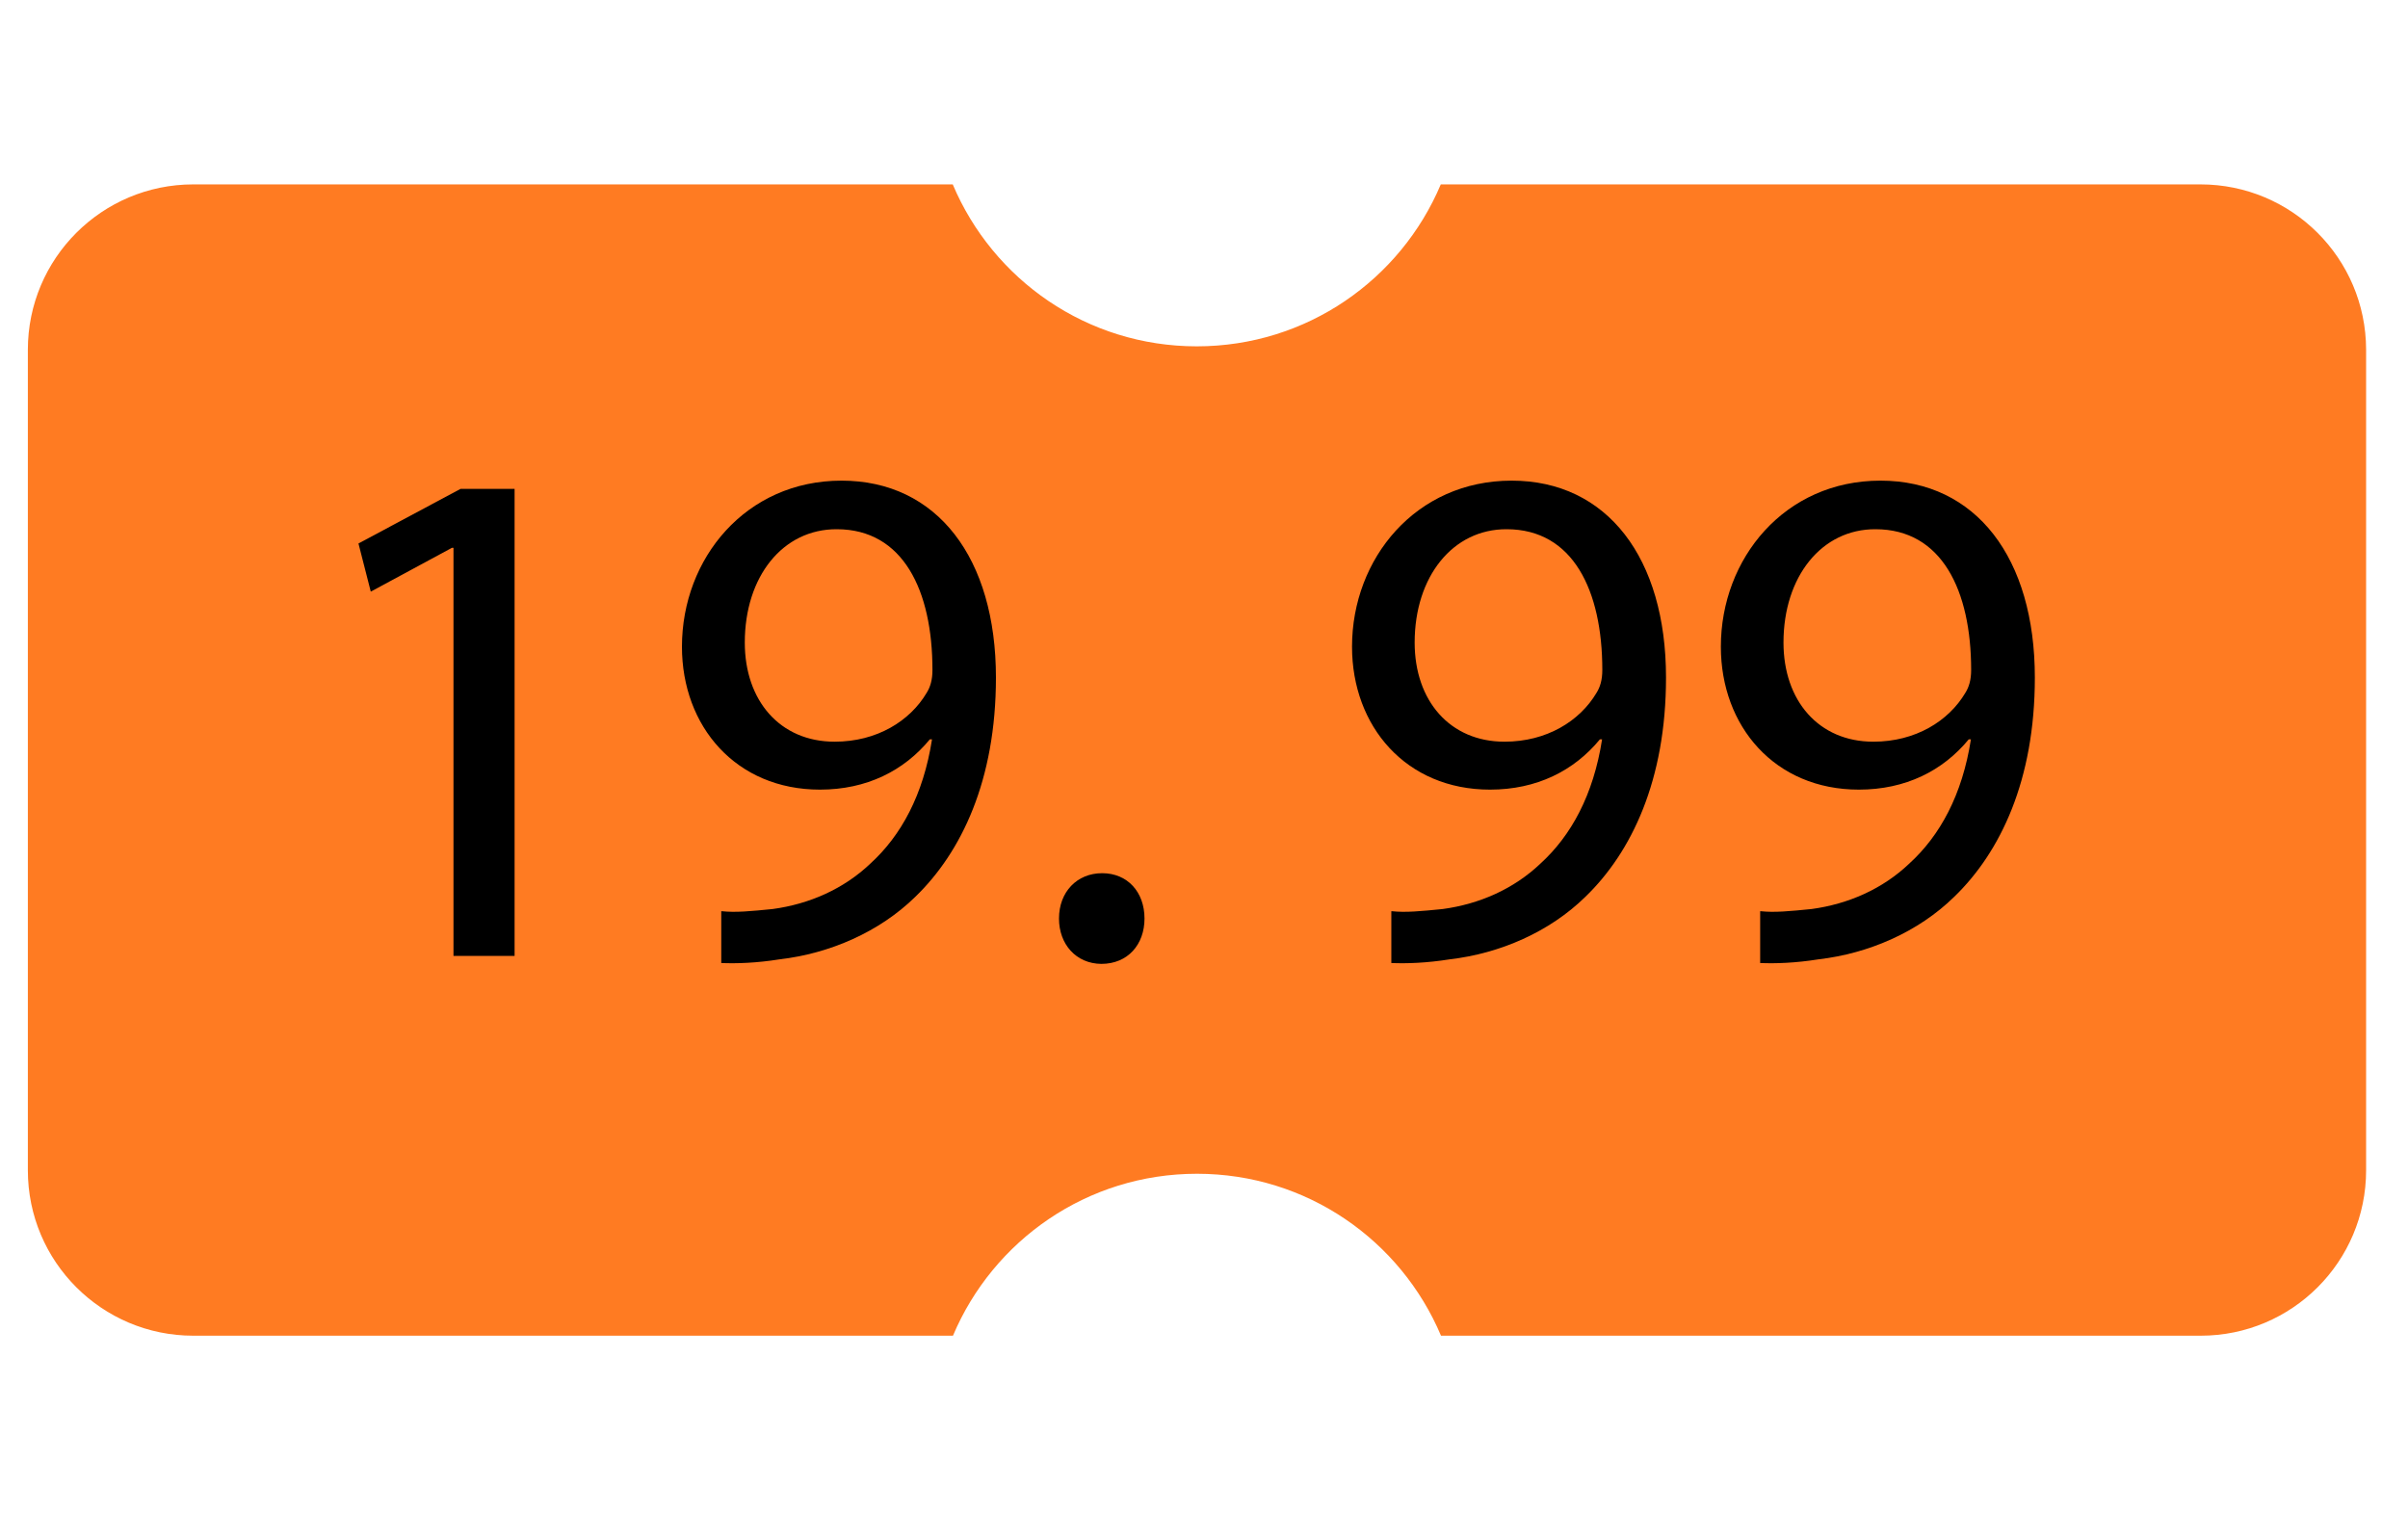 <?xml version="1.0" encoding="UTF-8"?> <!-- Generator: Adobe Illustrator 24.0.3, SVG Export Plug-In . SVG Version: 6.00 Build 0) --> <svg xmlns="http://www.w3.org/2000/svg" xmlns:xlink="http://www.w3.org/1999/xlink" id="Layer_1" x="0px" y="0px" viewBox="0 0 111.51 71.31" style="enable-background:new 0 0 111.51 71.31;" xml:space="preserve"> <style type="text/css"> .st0{fill:#FF7B22;} </style> <g> <g> <path class="st0" d="M101.9,8.54H66.72c-1.86,4.41-6.21,7.5-11.3,7.5s-9.44-3.09-11.3-7.5H8.95c-4.23,0-7.66,3.43-7.66,7.66V54.2 c0,4.23,3.43,7.66,7.66,7.66h35.18c1.86-4.41,6.21-7.5,11.3-7.5s9.44,3.09,11.3,7.5h35.18c4.23,0,7.66-3.43,7.66-7.66V16.19 C109.56,11.96,106.13,8.54,101.9,8.54z"></path> </g> </g> <g> <path d="M21,25.37h-0.07l-3.76,2.03l-0.57-2.23l4.73-2.53h2.5v21.63H21V25.37z"></path> <path d="M33.42,42.2c0.63,0.07,1.36,0,2.36-0.1c1.7-0.23,3.29-0.93,4.52-2.1c1.43-1.3,2.46-3.19,2.86-5.76h-0.1 c-1.2,1.46-2.93,2.33-5.09,2.33c-3.89,0-6.39-2.93-6.39-6.62c0-4.09,2.96-7.69,7.39-7.69s7.15,3.59,7.15,9.12 c0,4.76-1.6,8.09-3.73,10.15c-1.66,1.63-3.96,2.63-6.29,2.9c-1.06,0.17-2,0.2-2.7,0.17V42.2z M34.49,29.76 c0,2.69,1.63,4.59,4.16,4.59c1.96,0,3.49-0.96,4.26-2.26c0.17-0.27,0.27-0.6,0.27-1.06c0-3.69-1.36-6.52-4.43-6.52 C36.25,24.5,34.49,26.7,34.49,29.76z"></path> <path d="M49.04,42.54c0-1.23,0.83-2.1,2-2.1c1.17,0,1.96,0.87,1.96,2.1c0,1.2-0.77,2.1-2,2.1C49.83,44.63,49.04,43.73,49.04,42.54z "></path> <path d="M64.45,42.2c0.63,0.07,1.36,0,2.36-0.1c1.7-0.23,3.29-0.93,4.52-2.1c1.43-1.3,2.46-3.19,2.86-5.76h-0.1 c-1.2,1.46-2.93,2.33-5.09,2.33c-3.89,0-6.39-2.93-6.39-6.62c0-4.09,2.96-7.69,7.39-7.69s7.15,3.59,7.15,9.12 c0,4.76-1.6,8.09-3.73,10.15c-1.66,1.63-3.96,2.63-6.29,2.9c-1.06,0.17-2,0.2-2.7,0.17V42.2z M65.51,29.76 c0,2.69,1.63,4.59,4.16,4.59c1.96,0,3.49-0.96,4.26-2.26c0.17-0.27,0.27-0.6,0.27-1.06c0-3.69-1.36-6.52-4.43-6.52 C67.28,24.5,65.51,26.7,65.51,29.76z"></path> <path d="M81.53,42.2c0.63,0.07,1.36,0,2.36-0.1c1.7-0.23,3.29-0.93,4.52-2.1c1.43-1.3,2.46-3.19,2.86-5.76h-0.1 c-1.2,1.46-2.93,2.33-5.09,2.33c-3.89,0-6.39-2.93-6.39-6.62c0-4.09,2.96-7.69,7.39-7.69c4.43,0,7.15,3.59,7.15,9.12 c0,4.76-1.6,8.09-3.73,10.15c-1.66,1.63-3.96,2.63-6.29,2.9c-1.06,0.17-2,0.2-2.7,0.17V42.2z M82.59,29.76 c0,2.69,1.63,4.59,4.16,4.59c1.96,0,3.49-0.96,4.26-2.26c0.17-0.27,0.27-0.6,0.27-1.06c0-3.69-1.36-6.52-4.43-6.52 C84.36,24.5,82.59,26.7,82.59,29.76z"></path> </g> </svg> 